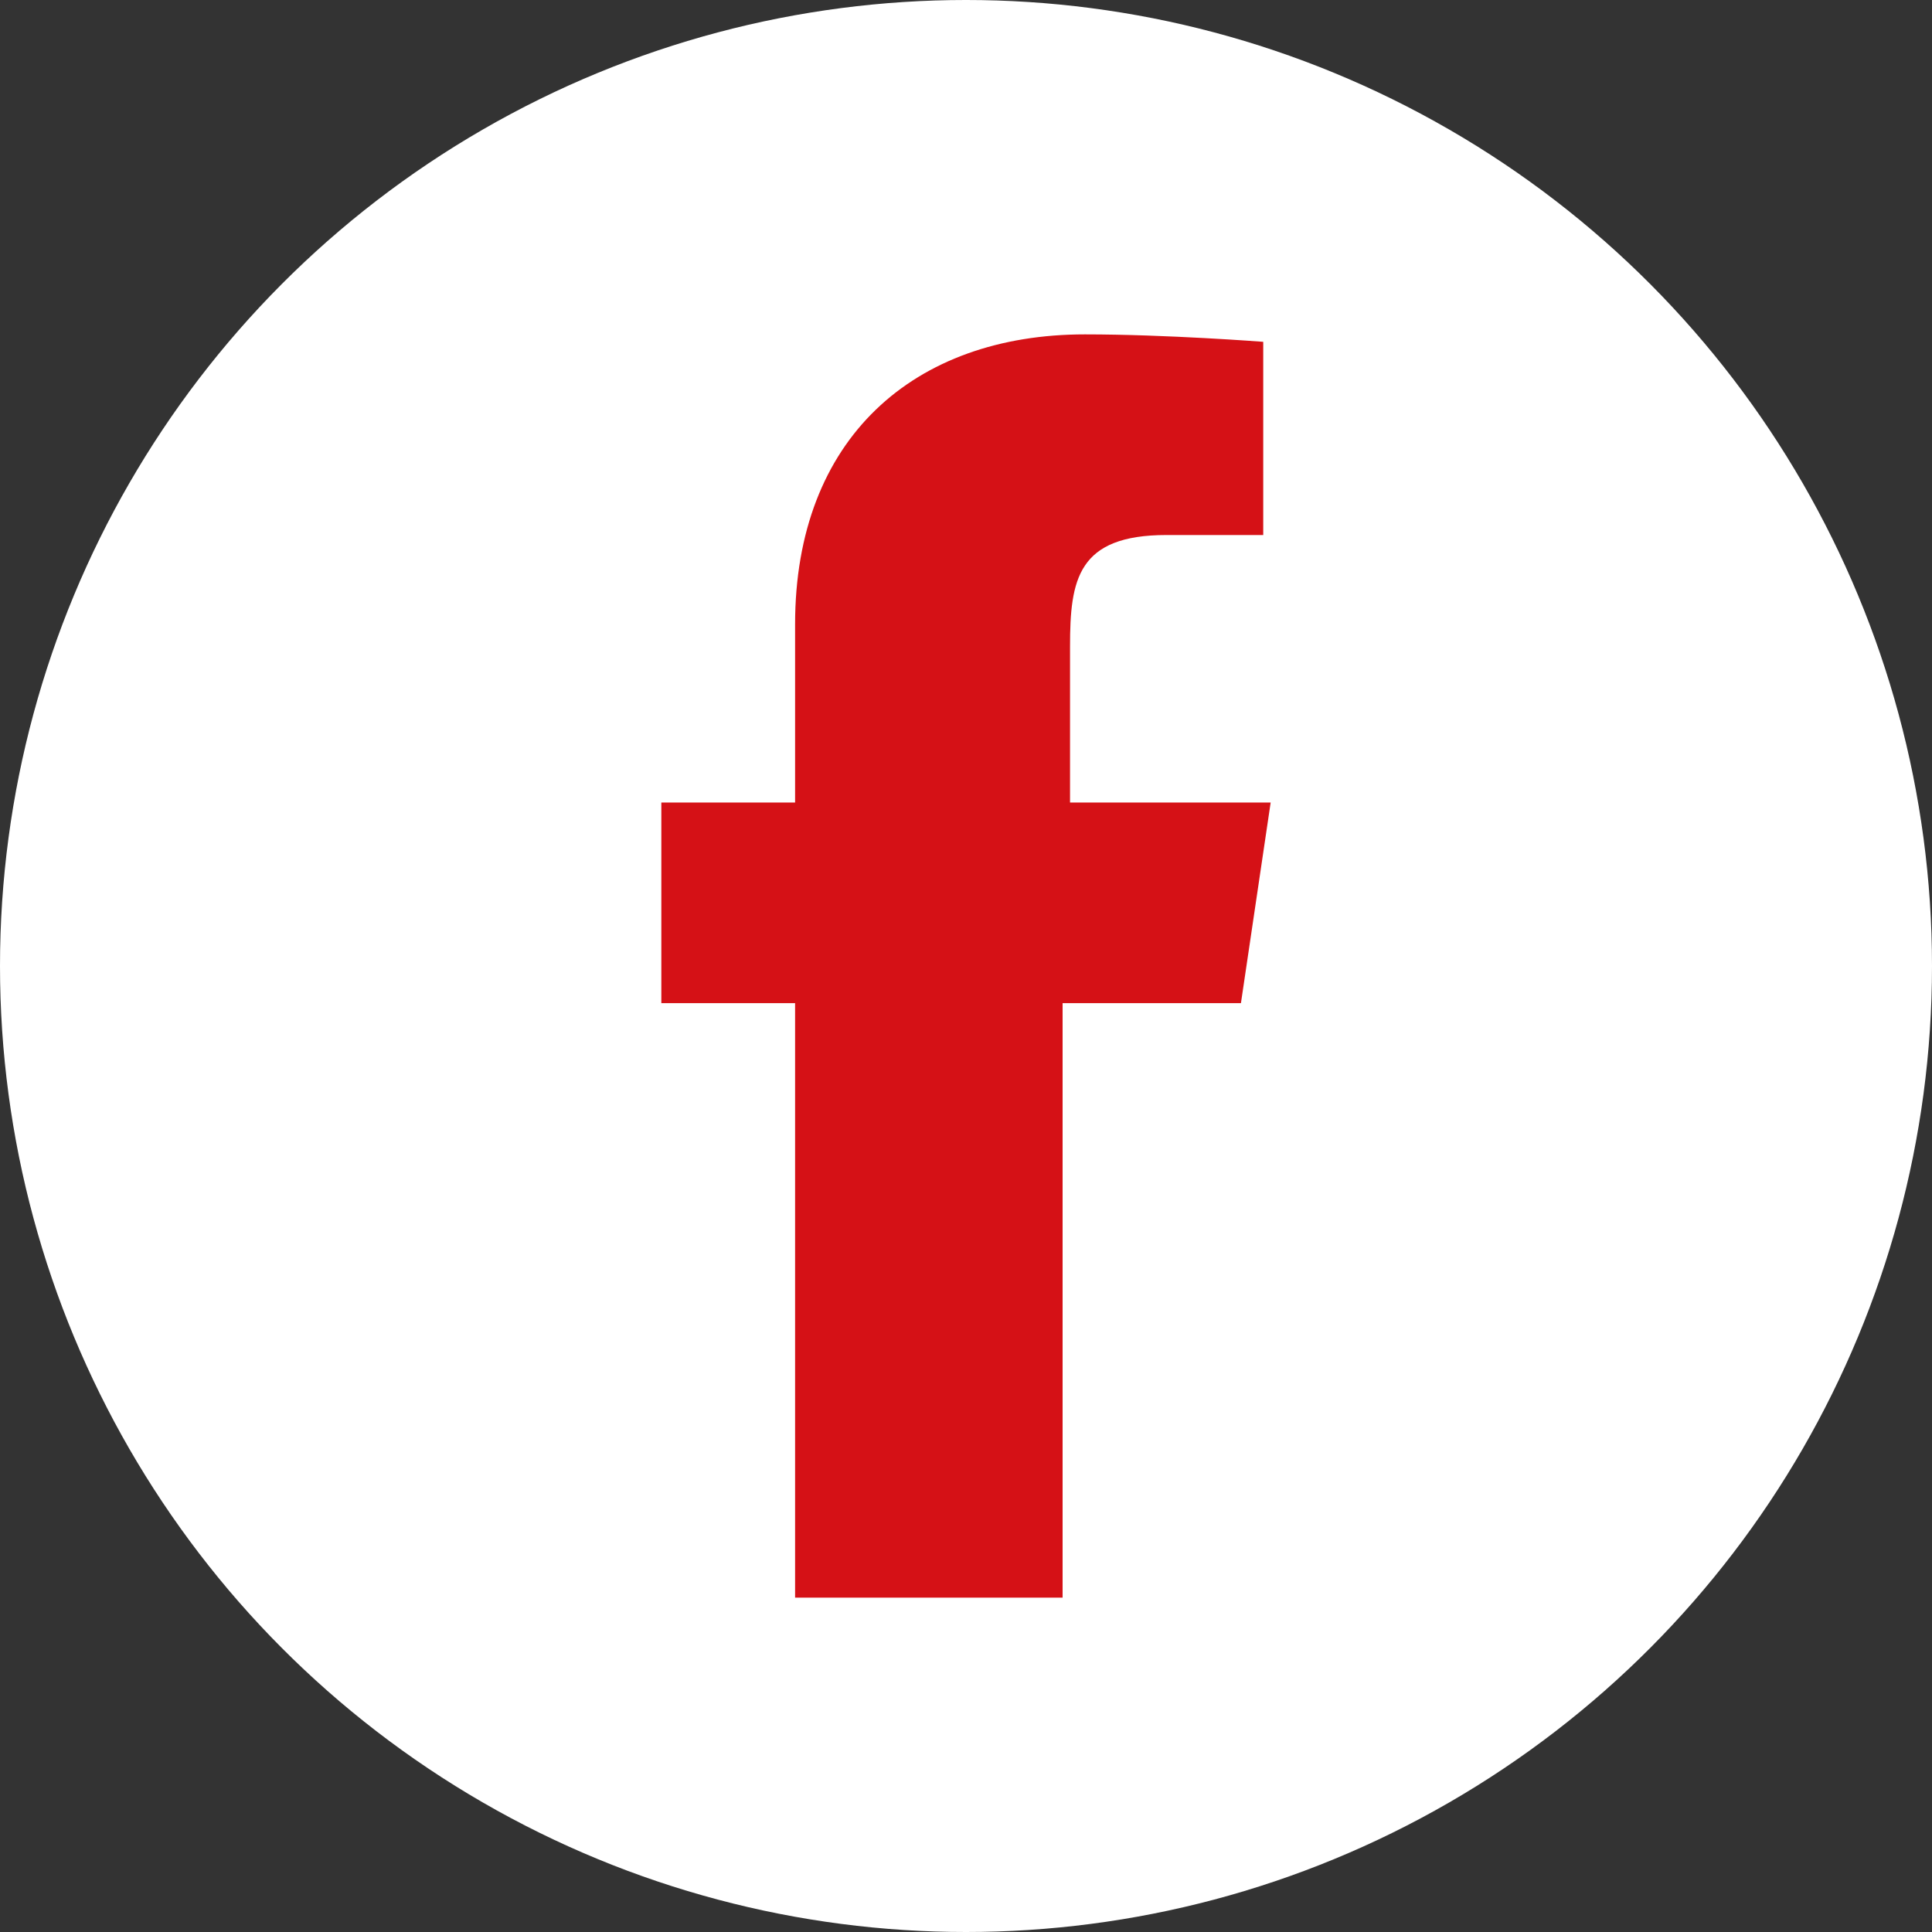 <svg id="Ebene_1" xmlns="http://www.w3.org/2000/svg" viewBox="0 0 26 26"><rect x="0" y="0" width="26" height="26" fill="#333333" stroke="none"/><style>.st0{fill:#fff}.st1{fill:#d51116}</style><circle class="st0" cx="13" cy="13" r="13"/><path class="st1" d="M16.7 13.5l.4-2.7h-2.7V8.7c0-.9.1-1.5 1.3-1.5H17V4.6s-1.3-.1-2.4-.1c-2.3 0-3.9 1.4-3.9 3.9v2.4H8.9v2.7h1.8v8h3.6v-8h2.4z"/></svg>